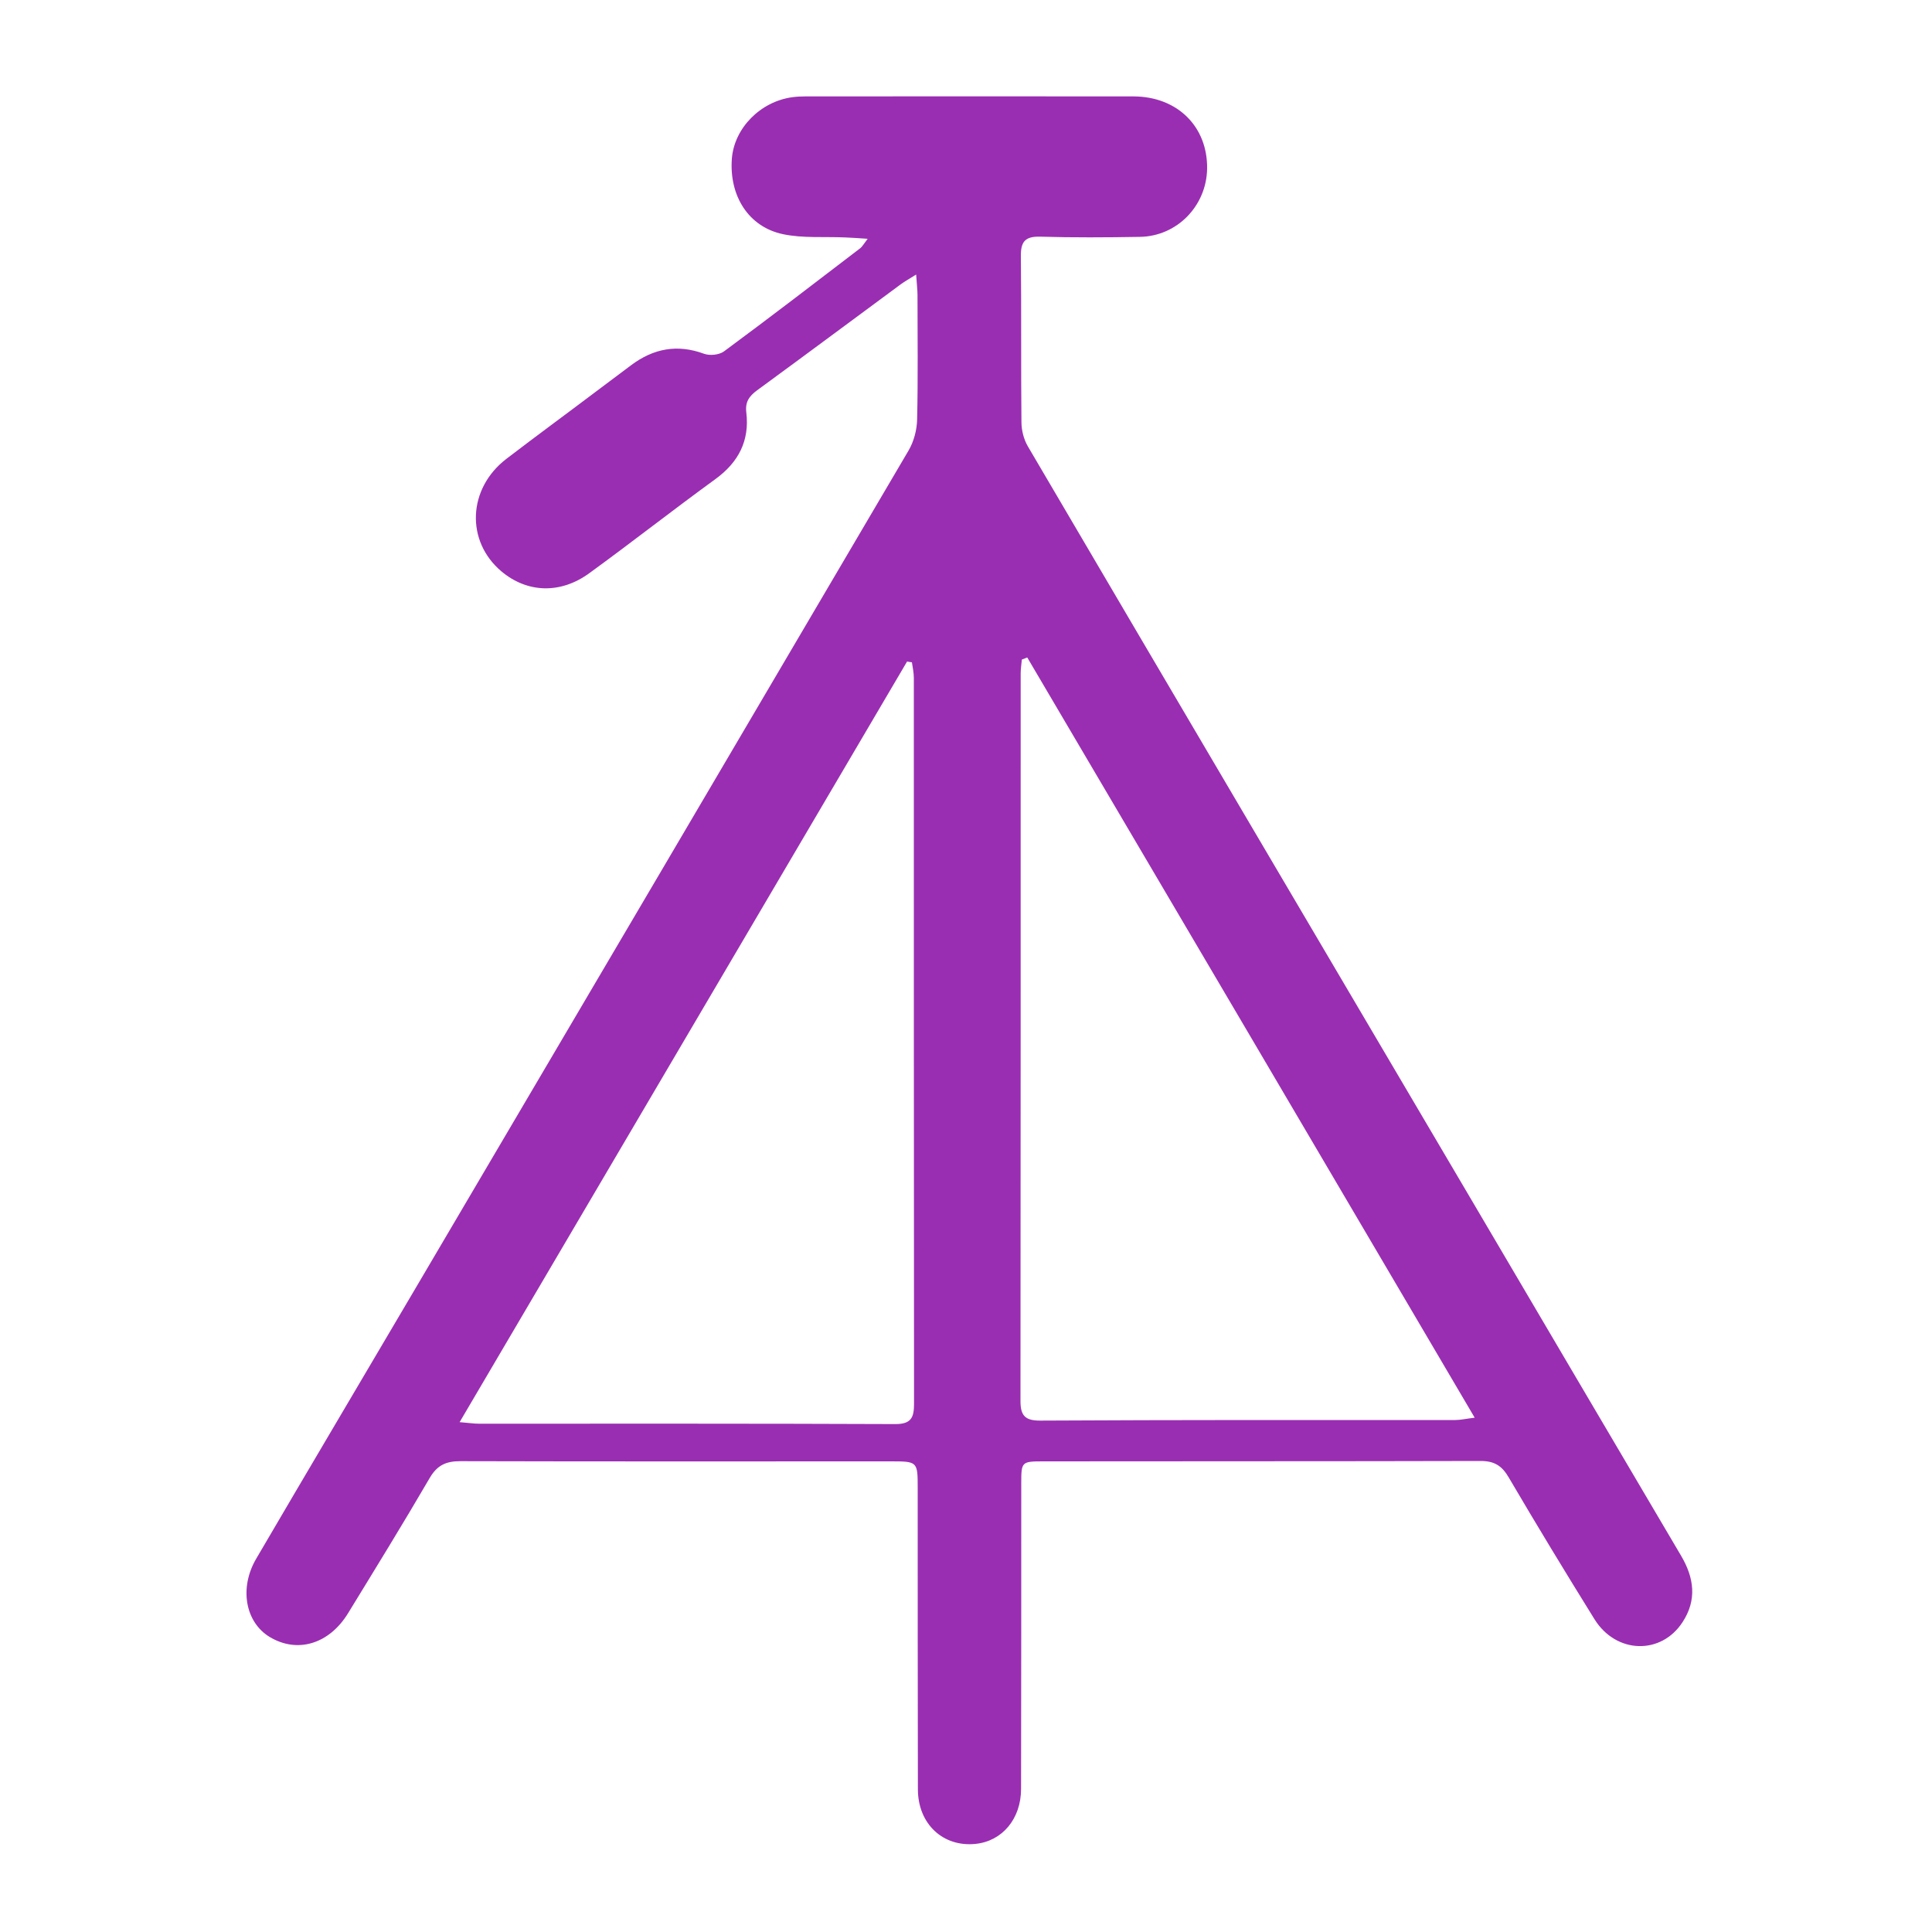 <?xml version="1.0" encoding="utf-8"?>
<!-- Generator: Adobe Illustrator 23.0.3, SVG Export Plug-In . SVG Version: 6.00 Build 0)  -->
<svg version="1.1" id="Layer_1" xmlns="http://www.w3.org/2000/svg" xmlns:xlink="http://www.w3.org/1999/xlink" x="0px" y="0px"
	 viewBox="0 0 100 100" style="enable-background:new 0 0 100 100;" xml:space="preserve">
<style type="text/css">
	.st0{display:none;fill:#9A2EB2;}
	.st1{fill:#9A2EB2;}
</style>
<g>
	<path class="st0" d="M100.14,100.17c-33.31,0-66.64,0-99.97,0c0-33.32,0-66.65,0-99.99c33.31,0,66.63,0,99.97,0
		C100.14,33.5,100.14,66.83,100.14,100.17z M47.42,14.21c0.04,0.49,0.07,0.79,0.07,1.08c0.01,2.14,0.03,4.28-0.02,6.42
		c-0.01,0.55-0.18,1.16-0.45,1.63c-8.5,14.49-17.03,28.96-25.56,43.43c-2.73,4.64-5.48,9.27-8.2,13.92c-0.89,1.52-0.56,3.3,0.7,4.05
		c1.43,0.86,3.07,0.38,4.05-1.22c1.42-2.32,2.85-4.63,4.22-6.99c0.39-0.67,0.85-0.89,1.6-0.89c7.42,0.02,14.83,0.01,22.25,0.01
		c1.42,0,1.42,0,1.42,1.41c0,5.19-0.01,10.39,0.01,15.58c0,1.78,1.3,2.98,2.98,2.81c1.38-0.14,2.36-1.29,2.36-2.85
		c0.01-5.28,0-10.55,0.01-15.83c0-1.09,0.03-1.12,1.12-1.12c7.55,0,15.11,0.01,22.66-0.02c0.71,0,1.1,0.25,1.45,0.85
		c1.45,2.46,2.93,4.91,4.44,7.34c1.12,1.8,3.44,1.86,4.56,0.15c0.75-1.15,0.6-2.29-0.08-3.44c-3.61-6.09-7.19-12.2-10.78-18.3
		c-7.68-13.04-15.36-26.07-23.03-39.12c-0.21-0.36-0.33-0.83-0.33-1.25c-0.03-2.86,0-5.72-0.03-8.58c-0.01-0.74,0.2-1.04,0.99-1.02
		c1.72,0.05,3.44,0.04,5.17,0.01c1.93-0.04,3.46-1.61,3.48-3.53c0.03-2.18-1.52-3.74-3.8-3.74c-5.67-0.02-11.33-0.01-17,0
		c-0.22,0-0.45,0.01-0.66,0.04c-1.66,0.22-3.03,1.6-3.14,3.19c-0.14,1.92,0.86,3.52,2.64,3.9c1.04,0.22,2.15,0.12,3.23,0.17
		c0.34,0.02,0.68,0.04,1.16,0.07c-0.21,0.26-0.28,0.41-0.4,0.5c-2.34,1.79-4.67,3.58-7.04,5.33c-0.25,0.18-0.74,0.23-1.03,0.12
		c-1.38-0.51-2.61-0.28-3.77,0.59c-0.6,0.45-1.2,0.9-1.8,1.35c-1.56,1.17-3.12,2.32-4.66,3.5c-2,1.54-2.11,4.27-0.25,5.83
		c1.33,1.11,3.04,1.18,4.54,0.09c2.2-1.6,4.34-3.28,6.54-4.88c1.19-0.87,1.76-1.98,1.59-3.43c-0.07-0.56,0.14-0.86,0.56-1.16
		c2.49-1.82,4.96-3.66,7.44-5.49C46.82,14.57,47.03,14.46,47.42,14.21z"/>
	<path class="st1" d="M47.42,14.21c-0.38,0.24-0.6,0.36-0.79,0.5c-2.48,1.83-4.95,3.67-7.44,5.49c-0.42,0.31-0.63,0.61-0.56,1.16
		c0.17,1.45-0.4,2.56-1.59,3.43c-2.2,1.6-4.34,3.28-6.54,4.88c-1.5,1.09-3.21,1.02-4.54-0.09c-1.86-1.56-1.76-4.29,0.25-5.83
		c1.54-1.18,3.11-2.33,4.66-3.5c0.6-0.45,1.2-0.9,1.8-1.35c1.15-0.86,2.38-1.1,3.77-0.59c0.3,0.11,0.78,0.06,1.03-0.12
		c2.37-1.75,4.7-3.54,7.04-5.33c0.12-0.09,0.2-0.24,0.4-0.5c-0.48-0.03-0.82-0.06-1.16-0.07c-1.08-0.05-2.19,0.05-3.23-0.17
		c-1.78-0.38-2.78-1.98-2.64-3.9c0.12-1.59,1.48-2.97,3.14-3.19c0.22-0.03,0.44-0.04,0.66-0.04c5.67,0,11.33-0.01,17,0
		c2.27,0.01,3.83,1.57,3.8,3.74c-0.03,1.92-1.55,3.5-3.48,3.53c-1.72,0.03-3.45,0.04-5.17-0.01c-0.79-0.02-1,0.28-0.99,1.02
		c0.03,2.86,0,5.72,0.03,8.58c0,0.42,0.12,0.89,0.33,1.25c7.66,13.05,15.35,26.08,23.03,39.12c3.59,6.1,7.18,12.2,10.78,18.3
		c0.68,1.15,0.83,2.29,0.08,3.44c-1.11,1.71-3.44,1.65-4.56-0.15c-1.51-2.43-2.99-4.87-4.44-7.34c-0.35-0.6-0.74-0.85-1.45-0.85
		c-7.55,0.02-15.11,0.01-22.66,0.02c-1.1,0-1.12,0.03-1.12,1.12c0,5.28,0,10.55-0.01,15.83c0,1.56-0.98,2.71-2.36,2.85
		c-1.68,0.17-2.97-1.03-2.98-2.81c-0.01-5.19-0.01-10.39-0.01-15.58c0-1.41,0-1.41-1.42-1.41c-7.42,0-14.83,0.01-22.25-0.01
		c-0.75,0-1.21,0.21-1.6,0.89c-1.37,2.35-2.8,4.67-4.22,6.99c-0.98,1.59-2.62,2.08-4.05,1.22c-1.26-0.76-1.59-2.53-0.7-4.05
		c2.72-4.65,5.47-9.28,8.2-13.92c8.52-14.47,17.05-28.95,25.56-43.43c0.28-0.47,0.44-1.08,0.45-1.63c0.05-2.14,0.02-4.28,0.02-6.42
		C47.49,15,47.45,14.71,47.42,14.21z M53.17,34.03c-0.09,0.04-0.18,0.07-0.28,0.11c-0.02,0.24-0.06,0.48-0.06,0.72
		c0,12.55,0,25.11-0.01,37.66c0,0.76,0.25,1.01,1.01,1.01C61,73.49,68.17,73.5,75.33,73.5c0.28,0,0.56-0.07,1-0.12
		C68.56,60.16,60.86,47.09,53.17,34.03z M23.79,73.61c0.5,0.04,0.74,0.08,0.98,0.08c7.19,0,14.38-0.01,21.58,0.02
		c0.82,0,0.96-0.35,0.96-1.05C47.3,60.14,47.3,47.61,47.3,35.09c0-0.27-0.06-0.54-0.1-0.81c-0.08-0.01-0.16-0.02-0.25-0.04
		C39.27,47.3,31.58,60.37,23.79,73.61z"/>
	<path class="st0" d="M53.17,34.03c7.69,13.07,15.38,26.13,23.16,39.35c-0.44,0.05-0.72,0.12-1,0.12c-7.17,0.01-14.33,0-21.49,0.02
		c-0.76,0-1.01-0.25-1.01-1.01c0.02-12.55,0.01-25.11,0.01-37.66c0-0.24,0.04-0.48,0.06-0.72C52.99,34.1,53.08,34.06,53.17,34.03z"
		/>
	<path class="st0" d="M23.79,73.61c7.79-13.24,15.48-26.3,23.17-39.37c0.08,0.01,0.16,0.02,0.25,0.04c0.03,0.27,0.1,0.54,0.1,0.81
		c0,12.52,0,25.05,0.01,37.57c0,0.7-0.14,1.05-0.96,1.05c-7.19-0.03-14.38-0.02-21.58-0.02C24.53,73.69,24.29,73.65,23.79,73.61z"/>
</g>
</svg>
